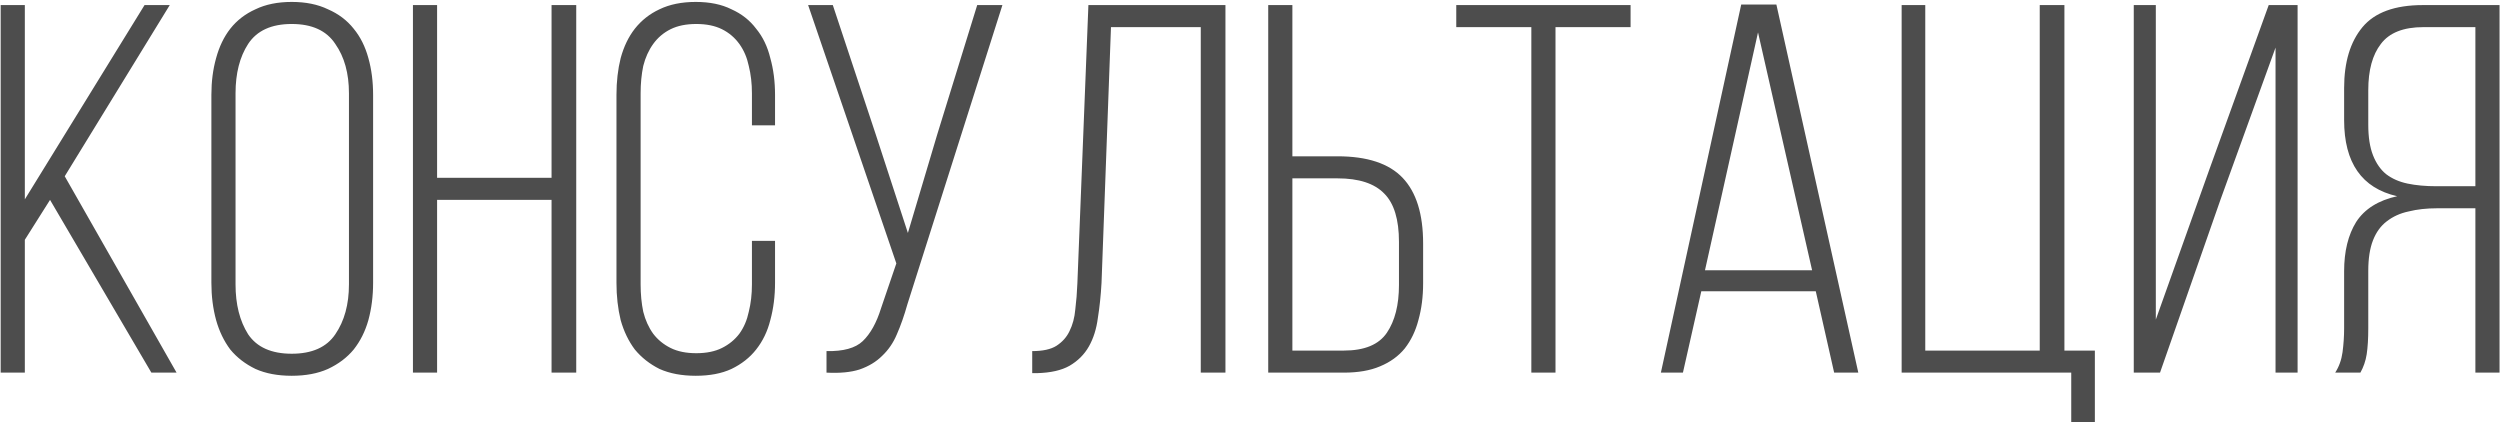 <?xml version="1.0" encoding="UTF-8"?> <svg xmlns="http://www.w3.org/2000/svg" width="738" height="125" viewBox="0 0 738 125" fill="none"><path d="M14.77 59.005L7.33 70.785V110H0.2V1.5H7.33V58.85L42.67 1.5H50.11L19.11 52.03L52.125 110H44.685L14.77 59.005ZM62.401 28.005C62.401 24.078 62.866 20.462 63.796 17.155C64.726 13.745 66.121 10.852 67.981 8.475C69.944 5.995 72.424 4.083 75.421 2.74C78.418 1.293 81.983 0.57 86.116 0.57C90.249 0.57 93.814 1.293 96.811 2.74C99.911 4.083 102.443 5.995 104.406 8.475C106.369 10.852 107.816 13.745 108.746 17.155C109.676 20.462 110.141 24.078 110.141 28.005V83.495C110.141 87.422 109.676 91.09 108.746 94.5C107.816 97.807 106.369 100.7 104.406 103.18C102.443 105.557 99.911 107.468 96.811 108.915C93.814 110.258 90.249 110.93 86.116 110.93C81.983 110.93 78.418 110.258 75.421 108.915C72.424 107.468 69.944 105.557 67.981 103.18C66.121 100.7 64.726 97.807 63.796 94.5C62.866 91.09 62.401 87.422 62.401 83.495V28.005ZM69.531 83.96C69.531 89.85 70.771 94.758 73.251 98.685C75.834 102.508 80.123 104.42 86.116 104.42C92.109 104.42 96.398 102.508 98.981 98.685C101.668 94.758 103.011 89.85 103.011 83.96V27.54C103.011 21.65 101.668 16.793 98.981 12.97C96.398 9.043 92.109 7.08 86.116 7.08C80.123 7.08 75.834 9.043 73.251 12.97C70.771 16.793 69.531 21.65 69.531 27.54V83.96ZM129.029 59.005V110H121.899V1.5H129.029V52.495H162.819V1.5H170.104V110H162.819V59.005H129.029ZM205.386 0.57C209.519 0.57 213.033 1.293 215.926 2.74C218.923 4.083 221.351 5.995 223.211 8.475C225.174 10.852 226.569 13.745 227.396 17.155C228.326 20.462 228.791 24.078 228.791 28.005V36.995H221.971V27.54C221.971 24.647 221.661 21.96 221.041 19.48C220.524 17 219.594 14.83 218.251 12.97C216.908 11.11 215.203 9.663 213.136 8.63C211.069 7.597 208.538 7.08 205.541 7.08C202.544 7.08 200.013 7.597 197.946 8.63C195.879 9.663 194.174 11.11 192.831 12.97C191.488 14.83 190.506 17 189.886 19.48C189.369 21.96 189.111 24.647 189.111 27.54V83.96C189.111 86.853 189.369 89.54 189.886 92.02C190.506 94.5 191.488 96.67 192.831 98.53C194.174 100.287 195.879 101.682 197.946 102.715C200.013 103.748 202.544 104.265 205.541 104.265C208.538 104.265 211.069 103.748 213.136 102.715C215.203 101.682 216.908 100.287 218.251 98.53C219.594 96.67 220.524 94.5 221.041 92.02C221.661 89.54 221.971 86.853 221.971 83.96V71.095H228.791V83.495C228.791 87.422 228.326 91.09 227.396 94.5C226.569 97.807 225.174 100.7 223.211 103.18C221.351 105.557 218.923 107.468 215.926 108.915C213.033 110.258 209.519 110.93 205.386 110.93C201.253 110.93 197.688 110.258 194.691 108.915C191.798 107.468 189.369 105.557 187.406 103.18C185.546 100.7 184.151 97.807 183.221 94.5C182.394 91.09 181.981 87.422 181.981 83.495V28.005C181.981 24.078 182.394 20.462 183.221 17.155C184.151 13.745 185.546 10.852 187.406 8.475C189.369 5.995 191.798 4.083 194.691 2.74C197.688 1.293 201.253 0.57 205.386 0.57ZM267.855 89.85C266.925 93.157 265.891 96.102 264.755 98.685C263.721 101.165 262.275 103.283 260.415 105.04C258.658 106.797 256.436 108.14 253.75 109.07C251.166 109.897 247.911 110.207 243.985 110V103.645C248.945 103.748 252.51 102.767 254.68 100.7C256.953 98.53 258.761 95.275 260.105 90.935L264.6 77.76L238.56 1.5H245.845L258.555 39.785L268.01 68.77L276.69 39.63L288.47 1.5H295.91L267.855 89.85ZM327.961 8.01L325.171 83.495C324.964 87.215 324.602 90.677 324.086 93.88C323.672 97.083 322.794 99.873 321.451 102.25C320.107 104.627 318.196 106.538 315.716 107.985C313.339 109.328 310.136 110.052 306.106 110.155H304.711V103.645C307.811 103.645 310.187 103.128 311.841 102.095C313.597 100.958 314.889 99.512 315.716 97.755C316.646 95.895 317.214 93.777 317.421 91.4C317.731 88.92 317.937 86.337 318.041 83.65L321.296 1.5H361.751V110H354.466V8.01H327.961ZM394.84 46.14C403.623 46.14 410.03 48.258 414.06 52.495C418.09 56.732 420.105 63.19 420.105 71.87V83.65C420.105 87.577 419.64 91.193 418.71 94.5C417.883 97.703 416.54 100.493 414.68 102.87C412.82 105.143 410.391 106.9 407.395 108.14C404.501 109.38 400.936 110 396.7 110H374.38V1.5H381.51V46.14H394.84ZM396.7 103.49C402.796 103.49 407.033 101.733 409.41 98.22C411.786 94.707 412.975 90.005 412.975 84.115V71.405C412.975 64.792 411.528 60.038 408.635 57.145C405.741 54.148 401.143 52.65 394.84 52.65H381.51V103.49H396.7ZM452.053 110V8.01H429.888V1.5H481.348V8.01H459.183V110H452.053ZM502.226 85.975L496.801 110H490.291L514.006 1.345H524.391L548.571 110H541.441L536.016 85.975H502.226ZM503.311 79.775H534.931L518.966 9.56L503.311 79.775ZM611.43 124.57V110H561.365V1.5H568.34V103.49H602.13V1.5H609.415V103.49H618.405V124.57H611.43ZM655.463 59.005L637.638 110H629.888V1.5H636.398V94.345L652.208 50.015L669.723 1.5H678.248V110H671.738V14.055L655.463 59.005ZM719.419 61.485C716.319 61.485 713.529 61.795 711.049 62.415C708.569 62.932 706.399 63.913 704.539 65.36C702.783 66.703 701.439 68.563 700.509 70.94C699.579 73.317 699.114 76.313 699.114 79.93V96.98C699.114 99.977 698.959 102.508 698.649 104.575C698.339 106.538 697.719 108.347 696.789 110H689.349C690.486 108.243 691.209 106.228 691.519 103.955C691.829 101.578 691.984 99.253 691.984 96.98V80.085C691.984 74.195 693.173 69.338 695.549 65.515C698.029 61.692 702.059 59.16 707.639 57.92C697.203 55.543 691.984 48.052 691.984 35.445V25.99C691.984 18.343 693.793 12.35 697.409 8.01C701.026 3.67 706.968 1.5 715.234 1.5H737.864V110H730.734V61.485H719.419ZM715.389 8.01C709.499 8.01 705.314 9.663 702.834 12.97C700.354 16.173 699.114 20.72 699.114 26.61V36.84C699.114 40.457 699.579 43.453 700.509 45.83C701.439 48.207 702.731 50.067 704.384 51.41C706.141 52.753 708.259 53.683 710.739 54.2C713.219 54.717 716.061 54.975 719.264 54.975H730.734V8.01H715.389Z" fill="#4D4D4D"></path></svg> 